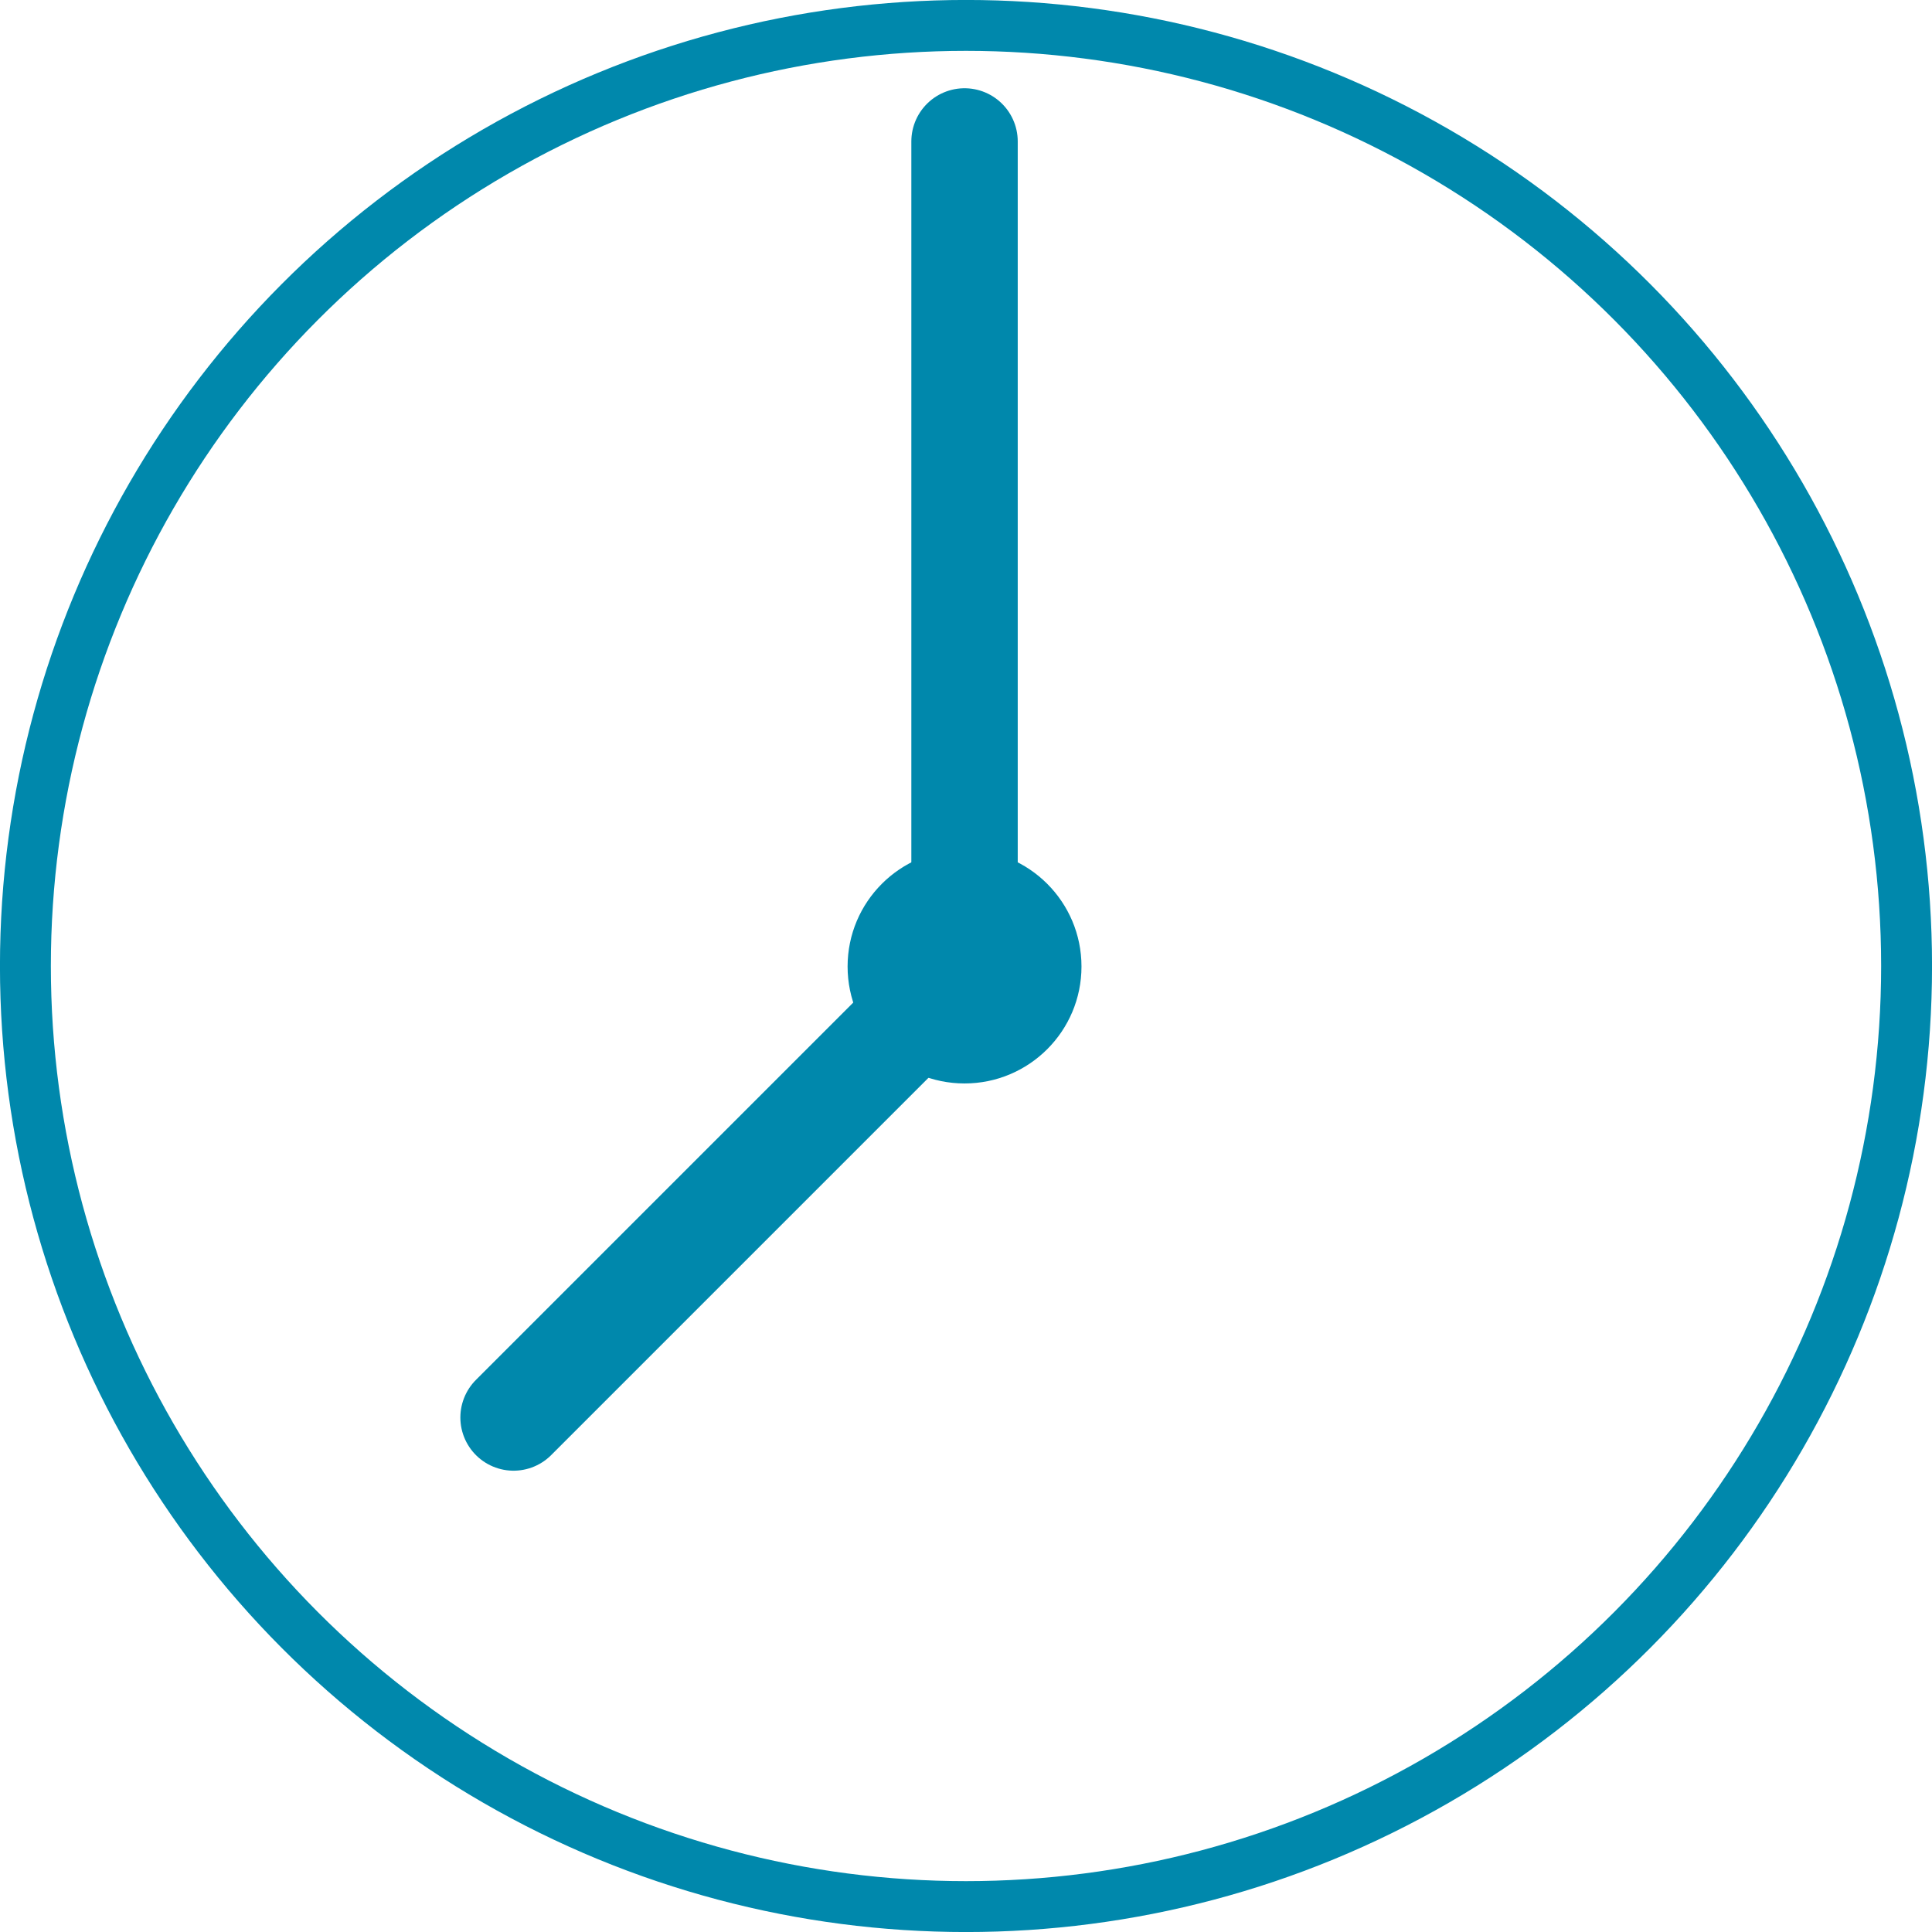 <?xml version="1.0" encoding="UTF-8" standalone="no"?>
<!-- Created with Inkscape (http://www.inkscape.org/) -->

<svg
   width="100"
   height="100"
   viewBox="0 0 26.458 26.458"
   version="1.1"
   id="svg5"
   inkscape:version="1.2 (dc2aeda, 2022-05-15)"
   sodipodi:docname="relogio.svg"
   xmlns:inkscape="http://www.inkscape.org/namespaces/inkscape"
   xmlns:sodipodi="http://sodipodi.sourceforge.net/DTD/sodipodi-0.dtd"
   xmlns="http://www.w3.org/2000/svg"
   xmlns:svg="http://www.w3.org/2000/svg">
  <sodipodi:namedview
     id="namedview7"
     pagecolor="#ffffff"
     bordercolor="#000000"
     borderopacity="0.25"
     inkscape:showpageshadow="2"
     inkscape:pageopacity="0.0"
     inkscape:pagecheckerboard="false"
     inkscape:deskcolor="#d1d1d1"
     inkscape:document-units="px"
     showgrid="true"
     inkscape:zoom="2.0891419"
     inkscape:cx="55.764522"
     inkscape:cy="78.740463"
     inkscape:window-width="1280"
     inkscape:window-height="703"
     inkscape:window-x="0"
     inkscape:window-y="23"
     inkscape:window-maximized="0"
     inkscape:current-layer="layer1"
     showguides="true"
     inkscape:lockguides="false" />
  <defs
     id="defs2" />
  <g
     inkscape:label="Camada 1"
     inkscape:groupmode="layer"
     id="layer1"
     transform="translate(-38.398,-28.462)">
    <circle
       style="fill:none;stroke:#0088ac;stroke-width:0.697;stroke-dasharray:none;stroke-opacity:1;paint-order:stroke fill markers;stop-color:#000000"
       id="path394"
       cx="51.627"
       cy="41.691"
       r="12.881" />
    <path
       d="M 51.607,41.698 V 30.399"
       fill="none"
       stroke="#555555"
       stroke-linecap="round"
       stroke-linejoin="round"
       stroke-width="1.457"
       id="path15369"
       sodipodi:nodetypes="cc"
       style="fill:#004d61;fill-opacity:1;stroke:#0088ac;stroke-opacity:1" />
    <path
       d="m 51.607,41.698 -6.176,6.176"
       fill="none"
       stroke="#555555"
       stroke-linecap="round"
       stroke-linejoin="round"
       stroke-width="1.457"
       id="path15371"
       style="fill:#004d61;fill-opacity:1;stroke:#0088ac;stroke-opacity:1" />
    <circle
       cx="51.607"
       cy="41.698"
       r="1.553"
       fill="#555555"
       id="circle15373"
       style="stroke-width:0.097;fill:#0088ac;fill-opacity:1;stroke:#0088ac;stroke-opacity:1" />
  </g>
</svg>
